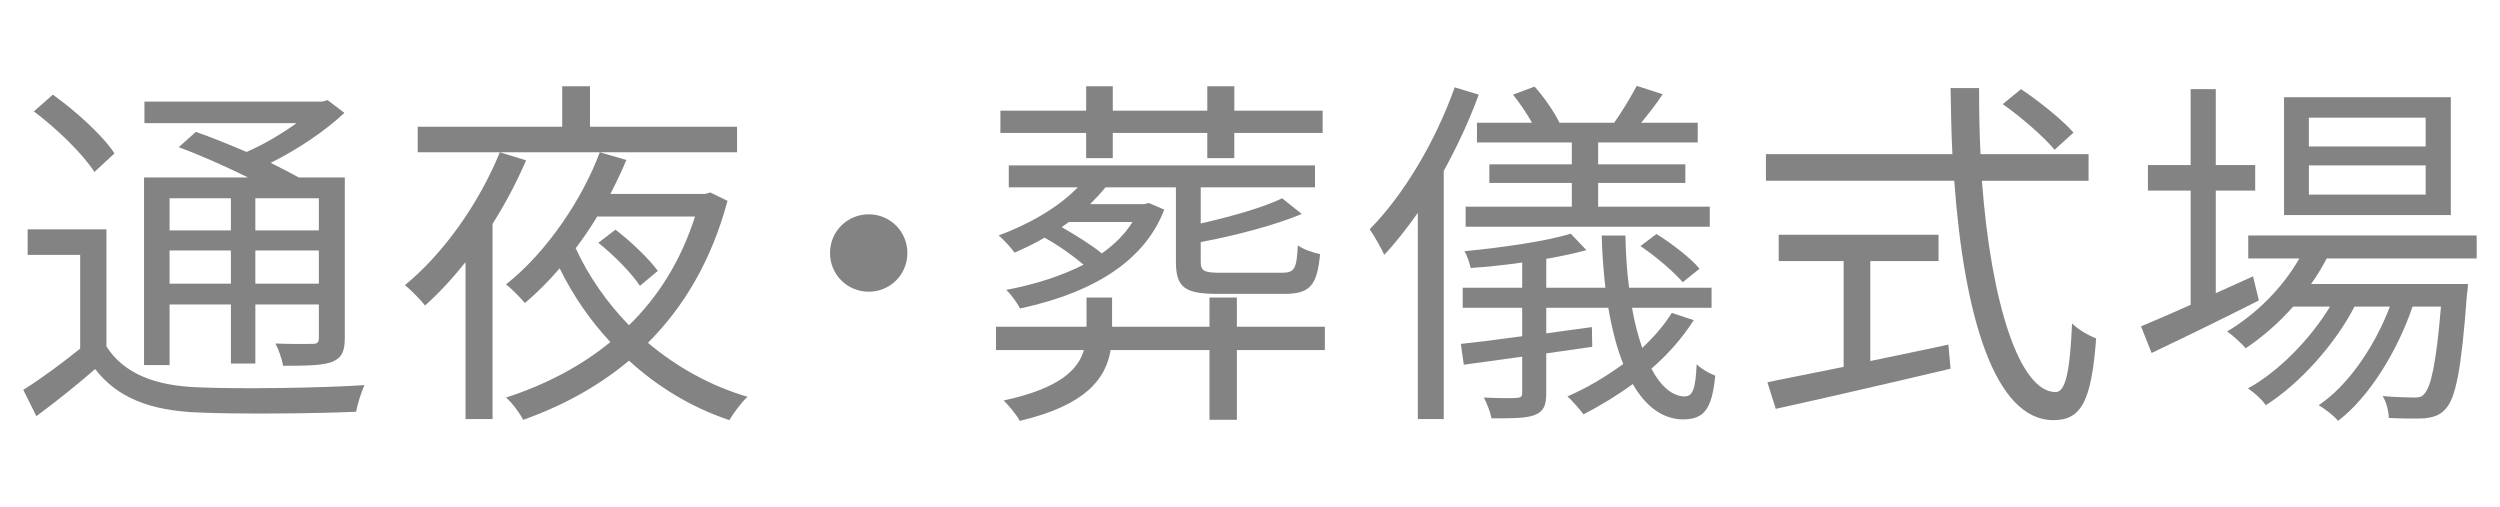 <?xml version="1.0" encoding="utf-8"?>
<!-- Generator: Adobe Illustrator 16.0.0, SVG Export Plug-In . SVG Version: 6.00 Build 0)  -->
<!DOCTYPE svg PUBLIC "-//W3C//DTD SVG 1.1//EN" "http://www.w3.org/Graphics/SVG/1.1/DTD/svg11.dtd">
<svg version="1.1" id="レイヤー_1" xmlns="http://www.w3.org/2000/svg" xmlns:xlink="http://www.w3.org/1999/xlink" x="0px"
	 y="0px" width="148px" height="30px" viewBox="0 0 148 30" enable-background="new 0 0 148 30" xml:space="preserve">
<g>
	<g>
		<path fill="#838383" d="M6.301,20.509c1.038,1.621,2.896,2.333,5.424,2.419c2.354,0.11,7.28,0.044,9.852-0.129
			c-0.172,0.367-0.411,1.103-0.497,1.577c-2.397,0.108-6.978,0.151-9.354,0.043c-2.83-0.108-4.774-0.864-6.094-2.57
			c-1.101,0.95-2.245,1.879-3.478,2.786L1.377,23.08c1.037-0.648,2.268-1.557,3.369-2.441v-5.552h-3.11v-1.512h4.665V20.509z
			 M5.589,10.182C4.92,9.124,3.363,7.611,2.004,6.596l1.123-0.993c1.36,0.972,2.959,2.419,3.65,3.478L5.589,10.182z M10.039,21.61
			H8.527V10.507h6.157c-1.273-0.628-2.808-1.318-4.104-1.793l1.015-0.908c0.93,0.325,1.986,0.757,3.002,1.189
			c1.038-0.453,2.095-1.081,2.96-1.707H8.55V6.013h10.542l0.302-0.087l0.993,0.756c-1.144,1.081-2.765,2.161-4.362,2.96
			c0.626,0.303,1.188,0.605,1.662,0.865h2.725v9.505c0,0.778-0.173,1.168-0.736,1.405c-0.562,0.215-1.468,0.238-2.916,0.238
			c-0.066-0.391-0.26-0.951-0.454-1.32c1.016,0.045,1.944,0.022,2.204,0.022c0.281,0,0.368-0.086,0.368-0.368v-1.964h-3.761v3.498
			h-1.447v-3.498h-3.63V21.61z M10.039,11.738v1.9h3.63v-1.9H10.039z M13.669,16.794v-1.967h-3.63v1.967H13.669z M18.877,11.738
			h-3.761v1.9h3.761V11.738z M18.877,16.794v-1.967h-3.761v1.967H18.877z"/>
		<path fill="#838383" d="M27.558,15.519c-0.778,0.973-1.576,1.837-2.398,2.57c-0.237-0.323-0.842-0.928-1.188-1.209
			c2.268-1.858,4.363-4.797,5.618-7.864l1.555,0.476c-0.562,1.296-1.231,2.571-1.986,3.759v11.557h-1.6V15.519z M43.633,9.016
			H24.728V7.503h8.555V5.105h1.644v2.398h8.707V9.016z M43.069,11.889c-0.951,3.543-2.592,6.288-4.71,8.404
			c1.686,1.426,3.692,2.549,5.896,3.198c-0.345,0.302-0.821,0.95-1.079,1.381c-2.247-0.755-4.234-1.966-5.94-3.521
			c-1.857,1.556-3.997,2.7-6.266,3.502c-0.193-0.392-0.691-1.06-1.016-1.318c2.269-0.735,4.386-1.815,6.179-3.285
			c-1.188-1.273-2.203-2.742-3.001-4.364c-0.65,0.756-1.343,1.448-2.056,2.053c-0.28-0.324-0.776-0.843-1.122-1.102
			c2.463-1.945,4.536-5.099,5.554-7.821l1.576,0.454c-0.281,0.669-0.604,1.339-0.951,2.01h5.616l0.302-0.086L43.069,11.889z
			 M35.355,12.818c-0.388,0.649-0.82,1.275-1.274,1.879c0.778,1.687,1.857,3.22,3.155,4.559c1.727-1.685,3.067-3.802,3.909-6.438
			H35.355z M37.883,16.923c-0.475-0.734-1.534-1.815-2.461-2.549l1.014-0.778c0.907,0.691,1.989,1.729,2.507,2.441L37.883,16.923z"
			/>
		<path fill="#838383" d="M51.427,12.688c1.275,0,2.29,1.016,2.29,2.291c0,1.274-1.015,2.29-2.29,2.29
			c-1.272,0-2.29-1.016-2.29-2.29C49.137,13.704,50.154,12.688,51.427,12.688z"/>
		<path fill="#838383" d="M78.431,20.724h-5.208v4.129h-1.621v-4.129h-5.854c-0.281,1.687-1.447,3.264-5.38,4.192
			c-0.172-0.346-0.648-0.907-0.95-1.208c3.306-0.715,4.406-1.816,4.751-2.984h-5.205v-1.382h5.358v-1.728h1.513v1.728h5.767v-1.728
			h1.621v1.728h5.208V20.724z M68.924,12.408c-1.081,2.83-3.846,4.839-8.534,5.855c-0.173-0.324-0.518-0.821-0.821-1.102
			c1.837-0.347,3.349-0.865,4.579-1.492c-0.604-0.518-1.489-1.145-2.31-1.599c-0.583,0.346-1.189,0.626-1.772,0.886
			c-0.193-0.259-0.647-0.777-0.951-1.016c1.752-0.648,3.502-1.62,4.689-2.851H59.72V9.793h18.128v1.297h-6.765v2.139
			c1.816-0.411,3.716-0.95,4.82-1.49l1.164,0.929c-1.619,0.669-3.909,1.274-5.984,1.663v1.146c0,0.561,0.175,0.67,1.188,0.67h3.608
			c0.757,0,0.886-0.217,0.95-1.621c0.323,0.238,0.906,0.432,1.319,0.519c-0.175,1.88-0.606,2.354-2.141,2.354h-3.866
			c-2.009,0-2.527-0.366-2.527-1.922V11.09h-4.17c-0.28,0.346-0.583,0.669-0.908,0.993h3.197l0.281-0.064L68.924,12.408z
			 M64.301,7.871h-5.077V6.553h5.077V5.105h1.576v1.448h5.595V5.105h1.6v1.448H78.3v1.317h-5.229v1.491h-1.6V7.871h-5.595v1.491
			h-1.576V7.871z M63.284,13.142c-0.15,0.108-0.281,0.194-0.432,0.302c0.82,0.476,1.771,1.059,2.377,1.556
			c0.799-0.561,1.403-1.188,1.813-1.858H63.284z"/>
		<path fill="#838383" d="M87.542,5.603c-0.562,1.534-1.274,3.067-2.073,4.515v14.69h-1.534V12.602
			c-0.647,0.907-1.295,1.75-1.987,2.484c-0.15-0.345-0.604-1.146-0.864-1.512c2.009-2.031,3.89-5.185,5.034-8.404L87.542,5.603z
			 M100.268,18.954c-0.669,1.058-1.534,2.03-2.507,2.873c0.563,1.058,1.253,1.641,1.987,1.641c0.477-0.02,0.627-0.475,0.693-1.899
			c0.323,0.302,0.755,0.538,1.102,0.67c-0.195,2.008-0.672,2.569-1.881,2.591c-1.231,0-2.245-0.778-3.003-2.095
			c-0.949,0.691-1.944,1.297-2.916,1.793c-0.194-0.259-0.671-0.819-0.951-1.06c1.146-0.496,2.271-1.166,3.306-1.921
			c-0.388-0.95-0.67-2.074-0.887-3.327h-3.672v1.513l2.701-0.368l0.021,1.166l-2.723,0.389v2.354c0,0.735-0.15,1.081-0.691,1.297
			c-0.496,0.195-1.317,0.195-2.549,0.195c-0.065-0.347-0.259-0.864-0.453-1.231c0.886,0.042,1.707,0.042,1.944,0.021
			c0.237-0.021,0.324-0.063,0.324-0.304v-2.137l-3.457,0.476l-0.173-1.232c0.993-0.108,2.247-0.259,3.63-0.454V18.22h-3.521v-1.188
			h3.521V15.54c-1.038,0.152-2.074,0.26-3.047,0.325c-0.064-0.281-0.215-0.735-0.365-0.994c2.201-0.216,4.837-0.583,6.285-1.037
			l0.93,0.972c-0.693,0.194-1.513,0.367-2.378,0.518v1.708h3.501c-0.108-0.973-0.195-2.01-0.217-3.09h1.403
			c0.022,1.102,0.087,2.138,0.218,3.09h4.882v1.188h-4.71c0.151,0.885,0.366,1.684,0.604,2.377c0.693-0.649,1.296-1.341,1.751-2.074
			L100.268,18.954z M90.696,7.266c-0.303-0.541-0.733-1.167-1.123-1.664l1.274-0.476c0.563,0.627,1.188,1.534,1.47,2.139h3.242
			c0.452-0.627,1.013-1.578,1.337-2.183l1.534,0.497c-0.41,0.627-0.863,1.189-1.273,1.686h3.349v1.167h-5.897v1.295h5.163v1.102
			h-5.163v1.405h6.609v1.188H86.766v-1.188h6.286V10.83h-4.883V9.728h4.883V8.433h-5.616V7.266H90.696z M98.063,13.854
			c0.908,0.562,2.03,1.426,2.55,2.053l-0.995,0.799c-0.518-0.604-1.598-1.533-2.505-2.139L98.063,13.854z"/>
		<path fill="#838383" d="M117.33,10.701c0.541,7.258,2.228,12.51,4.364,12.51c0.584,0,0.844-1.19,0.973-4.062
			c0.368,0.365,0.974,0.711,1.426,0.885c-0.281,3.737-0.886,4.838-2.527,4.838c-3.499,0-5.292-6.199-5.875-14.171h-11.148V9.124
			h11.039c-0.064-1.274-0.086-2.592-0.108-3.911h1.688c0,1.34,0.02,2.636,0.086,3.911h6.395v1.578H117.33z M110.722,21.373
			c1.51-0.324,3.066-0.628,4.622-0.974l0.129,1.428c-3.651,0.864-7.604,1.772-10.348,2.377l-0.496-1.578
			c1.208-0.237,2.786-0.562,4.514-0.907v-6.265h-3.844v-1.556h9.462v1.556h-4.039V21.373z M121.632,8.865
			c-0.628-0.757-1.967-1.923-3.069-2.701l1.08-0.886c1.103,0.734,2.464,1.836,3.11,2.571L121.632,8.865z"/>
		<path fill="#838383" d="M133.726,17.786c-2.182,1.104-4.537,2.248-6.351,3.11l-0.627-1.576c0.82-0.345,1.836-0.776,2.938-1.274
			v-6.761h-2.529V9.771h2.529V5.278h1.489v4.493h2.333v1.513h-2.333v6.071l2.206-0.995L133.726,17.786z M137.743,15.302
			c-0.279,0.519-0.584,1.037-0.928,1.512h9.289c0,0-0.021,0.433-0.064,0.647c-0.324,4.451-0.67,6.138-1.275,6.763
			c-0.324,0.368-0.711,0.475-1.209,0.541c-0.477,0.021-1.274,0.021-2.14-0.022c0-0.389-0.15-0.972-0.368-1.295
			c0.802,0.064,1.513,0.086,1.837,0.086c0.304,0,0.499-0.021,0.649-0.239c0.367-0.389,0.691-1.748,0.971-5.142h-1.683
			c-0.866,2.57-2.552,5.359-4.41,6.763c-0.259-0.323-0.755-0.691-1.144-0.929c1.75-1.166,3.326-3.501,4.213-5.834h-2.096
			c-1.144,2.227-3.263,4.581-5.25,5.834c-0.237-0.346-0.67-0.736-1.059-0.994c1.794-0.973,3.694-2.916,4.86-4.84h-2.182
			c-0.864,0.974-1.836,1.816-2.809,2.464c-0.215-0.26-0.776-0.778-1.101-0.993c1.705-1.016,3.262-2.55,4.276-4.322h-3.024v-1.361
			h13.524v1.361H137.743z M145.089,12.731h-9.874V5.754h9.874V12.731z M143.599,6.964h-6.914V8.67h6.914V6.964z M143.599,9.793
			h-6.914v1.729h6.914V9.793z"/>
	</g>
</g>
</svg>
